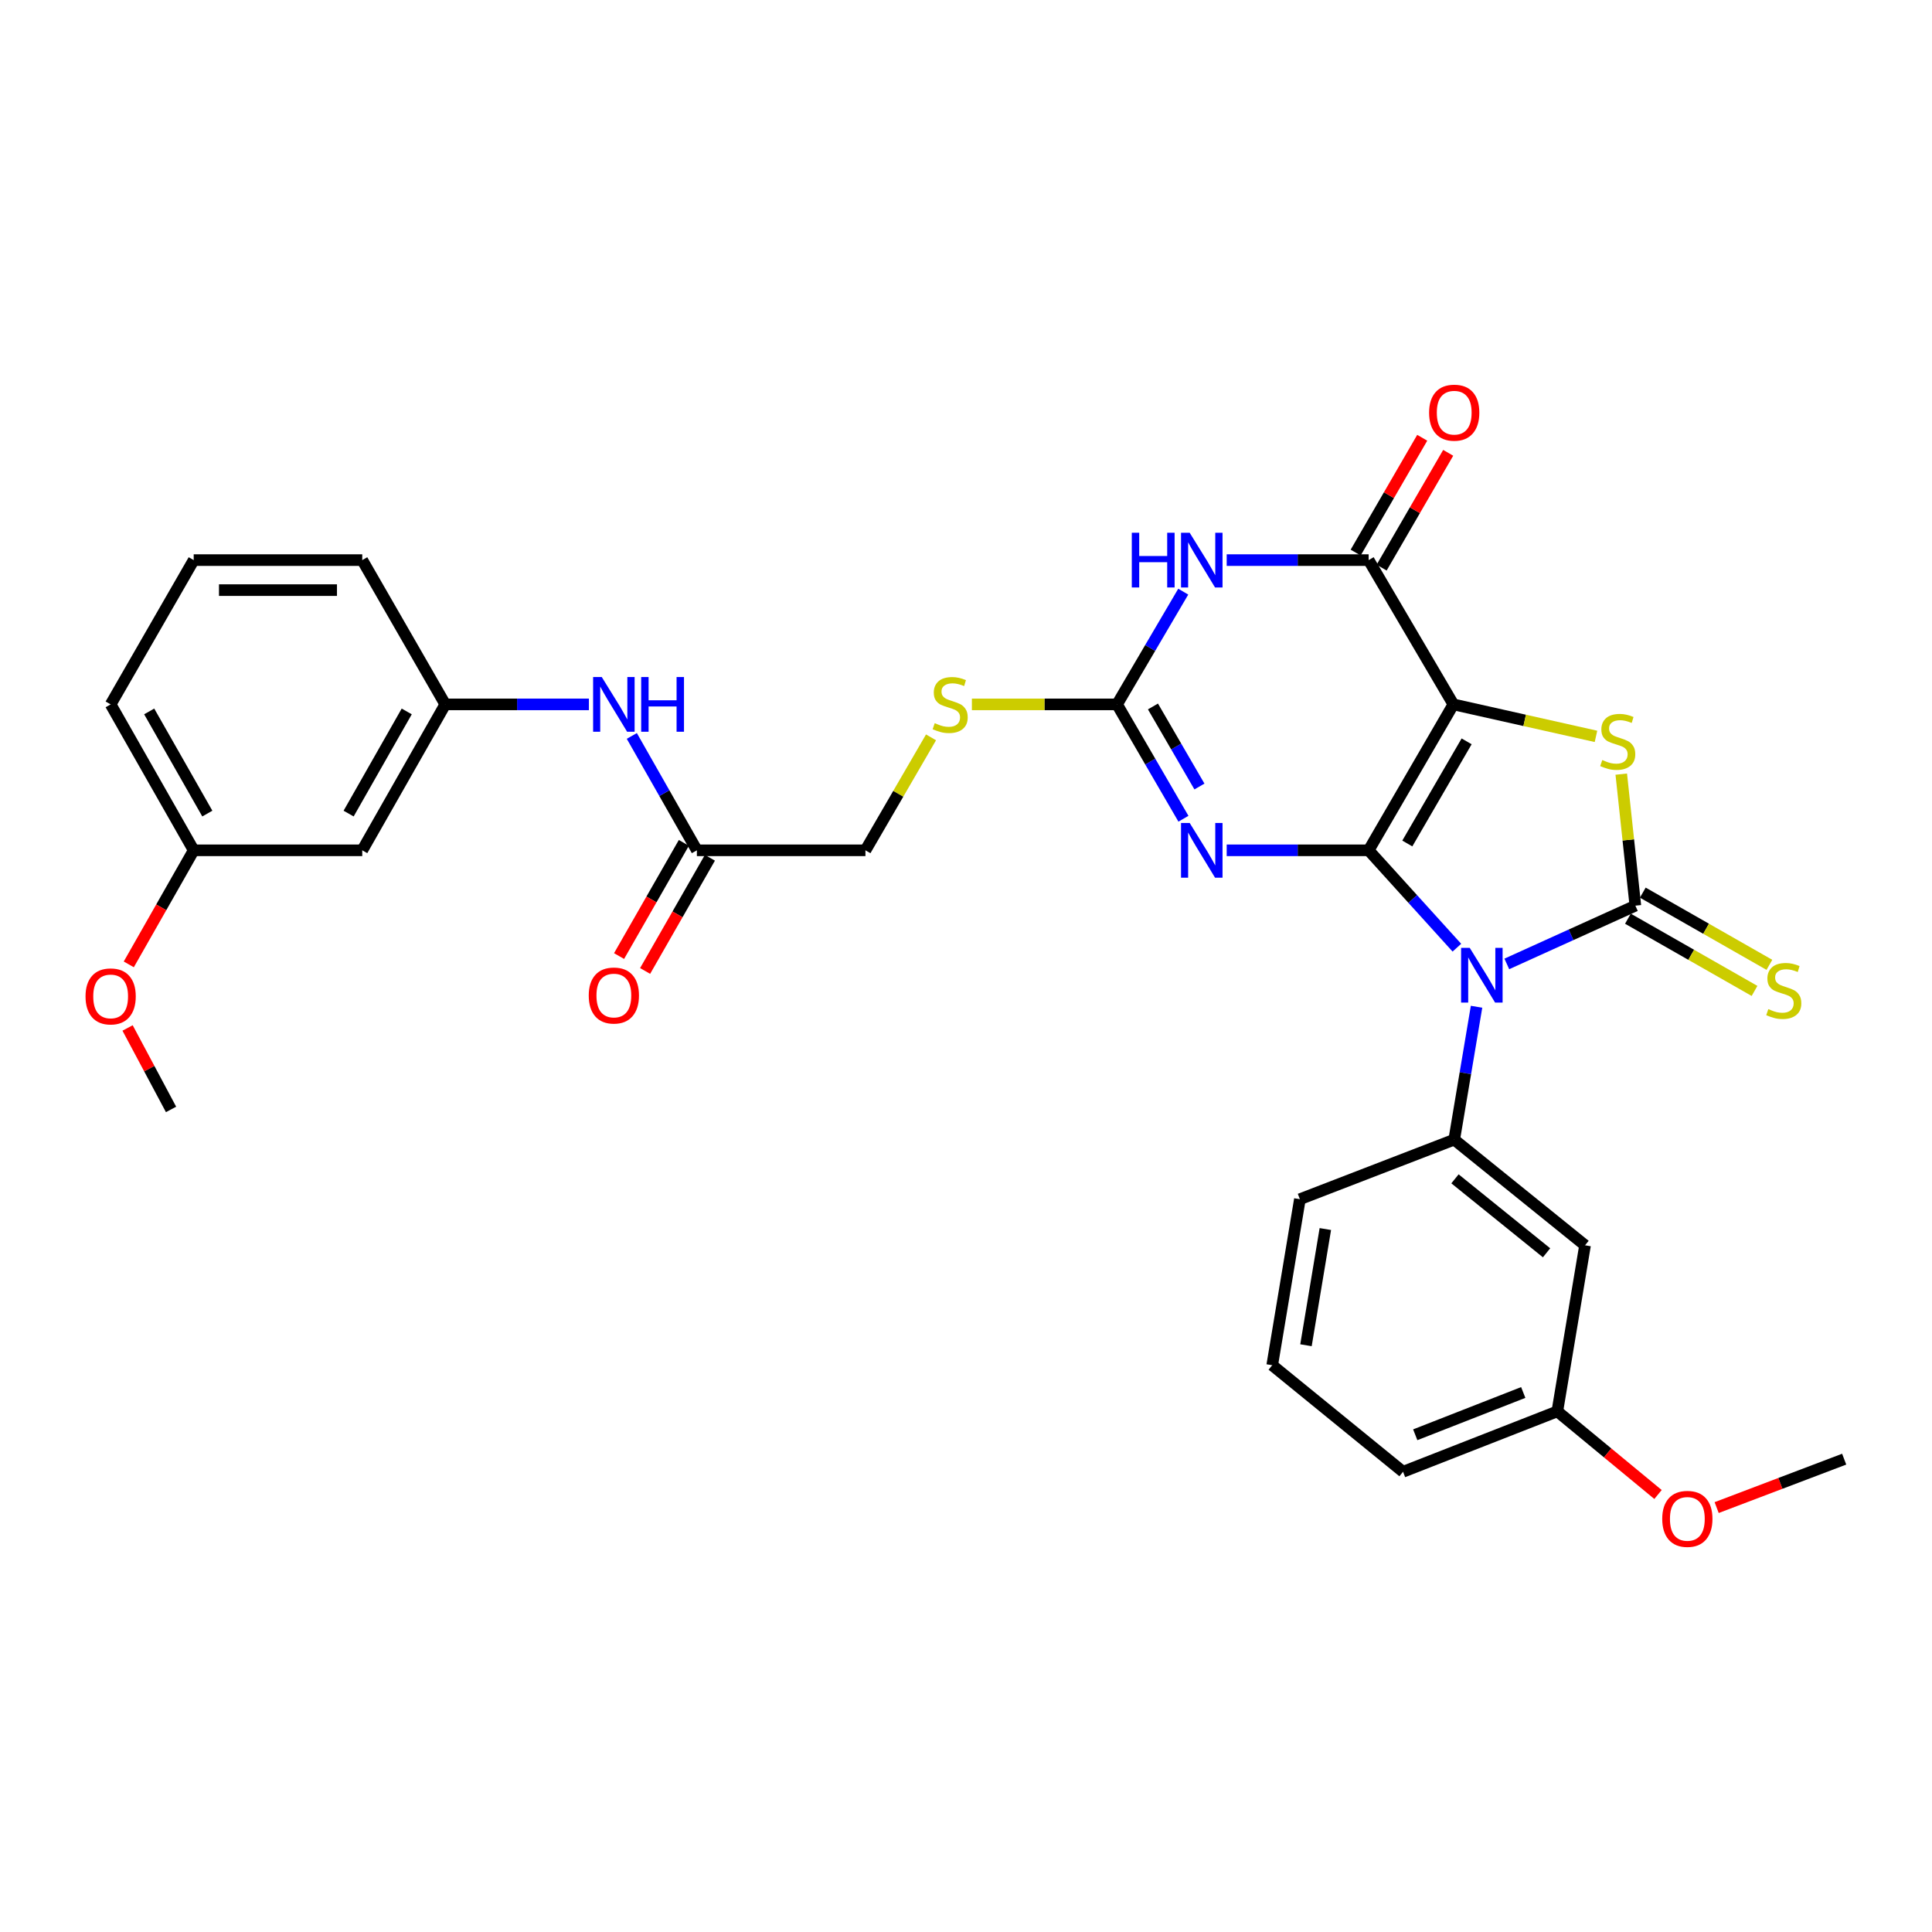 <?xml version='1.0' encoding='iso-8859-1'?>
<svg version='1.1' baseProfile='full'
              xmlns='http://www.w3.org/2000/svg'
                      xmlns:rdkit='http://www.rdkit.org/xml'
                      xmlns:xlink='http://www.w3.org/1999/xlink'
                  xml:space='preserve'
width='1000px' height='1000px' viewBox='0 0 1000 1000'>
<!-- END OF HEADER -->
<rect style='opacity:1.0;fill:#FFFFFF;stroke:none' width='1000' height='1000' x='0' y='0'> </rect>
<path class='bond-0' d='M 708.409,440.122 L 731.244,465.321' style='fill:none;fill-rule:evenodd;stroke:#000000;stroke-width:6px;stroke-linecap:butt;stroke-linejoin:miter;stroke-opacity:1' />
<path class='bond-0' d='M 731.244,465.321 L 754.079,490.52' style='fill:none;fill-rule:evenodd;stroke:#0000FF;stroke-width:6px;stroke-linecap:butt;stroke-linejoin:miter;stroke-opacity:1' />
<path class='bond-1' d='M 708.409,440.122 L 752.269,364.589' style='fill:none;fill-rule:evenodd;stroke:#000000;stroke-width:6px;stroke-linecap:butt;stroke-linejoin:miter;stroke-opacity:1' />
<path class='bond-1' d='M 728.422,436.592 L 759.124,383.72' style='fill:none;fill-rule:evenodd;stroke:#000000;stroke-width:6px;stroke-linecap:butt;stroke-linejoin:miter;stroke-opacity:1' />
<path class='bond-3' d='M 708.409,440.122 L 671.673,440.122' style='fill:none;fill-rule:evenodd;stroke:#000000;stroke-width:6px;stroke-linecap:butt;stroke-linejoin:miter;stroke-opacity:1' />
<path class='bond-3' d='M 671.673,440.122 L 634.937,440.122' style='fill:none;fill-rule:evenodd;stroke:#0000FF;stroke-width:6px;stroke-linecap:butt;stroke-linejoin:miter;stroke-opacity:1' />
<path class='bond-2' d='M 779.921,498.925 L 813.19,483.849' style='fill:none;fill-rule:evenodd;stroke:#0000FF;stroke-width:6px;stroke-linecap:butt;stroke-linejoin:miter;stroke-opacity:1' />
<path class='bond-2' d='M 813.19,483.849 L 846.46,468.774' style='fill:none;fill-rule:evenodd;stroke:#000000;stroke-width:6px;stroke-linecap:butt;stroke-linejoin:miter;stroke-opacity:1' />
<path class='bond-8' d='M 764.258,521.097 L 758.479,555.486' style='fill:none;fill-rule:evenodd;stroke:#0000FF;stroke-width:6px;stroke-linecap:butt;stroke-linejoin:miter;stroke-opacity:1' />
<path class='bond-8' d='M 758.479,555.486 L 752.7,589.874' style='fill:none;fill-rule:evenodd;stroke:#000000;stroke-width:6px;stroke-linecap:butt;stroke-linejoin:miter;stroke-opacity:1' />
<path class='bond-4' d='M 752.269,364.589 L 789.173,372.867' style='fill:none;fill-rule:evenodd;stroke:#000000;stroke-width:6px;stroke-linecap:butt;stroke-linejoin:miter;stroke-opacity:1' />
<path class='bond-4' d='M 789.173,372.867 L 826.078,381.145' style='fill:none;fill-rule:evenodd;stroke:#CCCC00;stroke-width:6px;stroke-linecap:butt;stroke-linejoin:miter;stroke-opacity:1' />
<path class='bond-5' d='M 752.269,364.589 L 708.409,289.911' style='fill:none;fill-rule:evenodd;stroke:#000000;stroke-width:6px;stroke-linecap:butt;stroke-linejoin:miter;stroke-opacity:1' />
<path class='bond-9' d='M 842.611,475.521 L 875.375,494.209' style='fill:none;fill-rule:evenodd;stroke:#000000;stroke-width:6px;stroke-linecap:butt;stroke-linejoin:miter;stroke-opacity:1' />
<path class='bond-9' d='M 875.375,494.209 L 908.139,512.897' style='fill:none;fill-rule:evenodd;stroke:#CCCC00;stroke-width:6px;stroke-linecap:butt;stroke-linejoin:miter;stroke-opacity:1' />
<path class='bond-9' d='M 850.308,462.027 L 883.072,480.715' style='fill:none;fill-rule:evenodd;stroke:#000000;stroke-width:6px;stroke-linecap:butt;stroke-linejoin:miter;stroke-opacity:1' />
<path class='bond-9' d='M 883.072,480.715 L 915.835,499.403' style='fill:none;fill-rule:evenodd;stroke:#CCCC00;stroke-width:6px;stroke-linecap:butt;stroke-linejoin:miter;stroke-opacity:1' />
<path class='bond-31' d='M 846.46,468.774 L 842.811,434.732' style='fill:none;fill-rule:evenodd;stroke:#000000;stroke-width:6px;stroke-linecap:butt;stroke-linejoin:miter;stroke-opacity:1' />
<path class='bond-31' d='M 842.811,434.732 L 839.162,400.691' style='fill:none;fill-rule:evenodd;stroke:#CCCC00;stroke-width:6px;stroke-linecap:butt;stroke-linejoin:miter;stroke-opacity:1' />
<path class='bond-7' d='M 612.547,423.778 L 595.363,394.184' style='fill:none;fill-rule:evenodd;stroke:#0000FF;stroke-width:6px;stroke-linecap:butt;stroke-linejoin:miter;stroke-opacity:1' />
<path class='bond-7' d='M 595.363,394.184 L 578.178,364.589' style='fill:none;fill-rule:evenodd;stroke:#000000;stroke-width:6px;stroke-linecap:butt;stroke-linejoin:miter;stroke-opacity:1' />
<path class='bond-7' d='M 620.826,407.099 L 608.797,386.383' style='fill:none;fill-rule:evenodd;stroke:#0000FF;stroke-width:6px;stroke-linecap:butt;stroke-linejoin:miter;stroke-opacity:1' />
<path class='bond-7' d='M 608.797,386.383 L 596.768,365.667' style='fill:none;fill-rule:evenodd;stroke:#000000;stroke-width:6px;stroke-linecap:butt;stroke-linejoin:miter;stroke-opacity:1' />
<path class='bond-14' d='M 715.129,293.807 L 732.356,264.093' style='fill:none;fill-rule:evenodd;stroke:#000000;stroke-width:6px;stroke-linecap:butt;stroke-linejoin:miter;stroke-opacity:1' />
<path class='bond-14' d='M 732.356,264.093 L 749.583,234.379' style='fill:none;fill-rule:evenodd;stroke:#FF0000;stroke-width:6px;stroke-linecap:butt;stroke-linejoin:miter;stroke-opacity:1' />
<path class='bond-14' d='M 701.69,286.015 L 718.917,256.302' style='fill:none;fill-rule:evenodd;stroke:#000000;stroke-width:6px;stroke-linecap:butt;stroke-linejoin:miter;stroke-opacity:1' />
<path class='bond-14' d='M 718.917,256.302 L 736.143,226.588' style='fill:none;fill-rule:evenodd;stroke:#FF0000;stroke-width:6px;stroke-linecap:butt;stroke-linejoin:miter;stroke-opacity:1' />
<path class='bond-32' d='M 708.409,289.911 L 671.673,289.911' style='fill:none;fill-rule:evenodd;stroke:#000000;stroke-width:6px;stroke-linecap:butt;stroke-linejoin:miter;stroke-opacity:1' />
<path class='bond-32' d='M 671.673,289.911 L 634.937,289.911' style='fill:none;fill-rule:evenodd;stroke:#0000FF;stroke-width:6px;stroke-linecap:butt;stroke-linejoin:miter;stroke-opacity:1' />
<path class='bond-6' d='M 612.449,306.236 L 595.314,335.413' style='fill:none;fill-rule:evenodd;stroke:#0000FF;stroke-width:6px;stroke-linecap:butt;stroke-linejoin:miter;stroke-opacity:1' />
<path class='bond-6' d='M 595.314,335.413 L 578.178,364.589' style='fill:none;fill-rule:evenodd;stroke:#000000;stroke-width:6px;stroke-linecap:butt;stroke-linejoin:miter;stroke-opacity:1' />
<path class='bond-12' d='M 578.178,364.589 L 540.612,364.589' style='fill:none;fill-rule:evenodd;stroke:#000000;stroke-width:6px;stroke-linecap:butt;stroke-linejoin:miter;stroke-opacity:1' />
<path class='bond-12' d='M 540.612,364.589 L 503.046,364.589' style='fill:none;fill-rule:evenodd;stroke:#CCCC00;stroke-width:6px;stroke-linecap:butt;stroke-linejoin:miter;stroke-opacity:1' />
<path class='bond-10' d='M 752.7,589.874 L 820.413,644.565' style='fill:none;fill-rule:evenodd;stroke:#000000;stroke-width:6px;stroke-linecap:butt;stroke-linejoin:miter;stroke-opacity:1' />
<path class='bond-10' d='M 753.096,610.163 L 800.496,648.446' style='fill:none;fill-rule:evenodd;stroke:#000000;stroke-width:6px;stroke-linecap:butt;stroke-linejoin:miter;stroke-opacity:1' />
<path class='bond-21' d='M 752.7,589.874 L 672.818,620.71' style='fill:none;fill-rule:evenodd;stroke:#000000;stroke-width:6px;stroke-linecap:butt;stroke-linejoin:miter;stroke-opacity:1' />
<path class='bond-19' d='M 820.413,644.565 L 806.07,730.522' style='fill:none;fill-rule:evenodd;stroke:#000000;stroke-width:6px;stroke-linecap:butt;stroke-linejoin:miter;stroke-opacity:1' />
<path class='bond-11' d='M 360.703,440.122 L 447.947,440.122' style='fill:none;fill-rule:evenodd;stroke:#000000;stroke-width:6px;stroke-linecap:butt;stroke-linejoin:miter;stroke-opacity:1' />
<path class='bond-13' d='M 360.703,440.122 L 343.864,410.522' style='fill:none;fill-rule:evenodd;stroke:#000000;stroke-width:6px;stroke-linecap:butt;stroke-linejoin:miter;stroke-opacity:1' />
<path class='bond-13' d='M 343.864,410.522 L 327.025,380.922' style='fill:none;fill-rule:evenodd;stroke:#0000FF;stroke-width:6px;stroke-linecap:butt;stroke-linejoin:miter;stroke-opacity:1' />
<path class='bond-17' d='M 353.962,436.263 L 337.194,465.559' style='fill:none;fill-rule:evenodd;stroke:#000000;stroke-width:6px;stroke-linecap:butt;stroke-linejoin:miter;stroke-opacity:1' />
<path class='bond-17' d='M 337.194,465.559 L 320.426,494.856' style='fill:none;fill-rule:evenodd;stroke:#FF0000;stroke-width:6px;stroke-linecap:butt;stroke-linejoin:miter;stroke-opacity:1' />
<path class='bond-17' d='M 367.445,443.98 L 350.676,473.276' style='fill:none;fill-rule:evenodd;stroke:#000000;stroke-width:6px;stroke-linecap:butt;stroke-linejoin:miter;stroke-opacity:1' />
<path class='bond-17' d='M 350.676,473.276 L 333.908,502.572' style='fill:none;fill-rule:evenodd;stroke:#FF0000;stroke-width:6px;stroke-linecap:butt;stroke-linejoin:miter;stroke-opacity:1' />
<path class='bond-18' d='M 481.898,381.653 L 464.922,410.887' style='fill:none;fill-rule:evenodd;stroke:#CCCC00;stroke-width:6px;stroke-linecap:butt;stroke-linejoin:miter;stroke-opacity:1' />
<path class='bond-18' d='M 464.922,410.887 L 447.947,440.122' style='fill:none;fill-rule:evenodd;stroke:#000000;stroke-width:6px;stroke-linecap:butt;stroke-linejoin:miter;stroke-opacity:1' />
<path class='bond-15' d='M 304.812,364.589 L 267.642,364.589' style='fill:none;fill-rule:evenodd;stroke:#0000FF;stroke-width:6px;stroke-linecap:butt;stroke-linejoin:miter;stroke-opacity:1' />
<path class='bond-15' d='M 267.642,364.589 L 230.472,364.589' style='fill:none;fill-rule:evenodd;stroke:#000000;stroke-width:6px;stroke-linecap:butt;stroke-linejoin:miter;stroke-opacity:1' />
<path class='bond-16' d='M 230.472,364.589 L 187.502,440.122' style='fill:none;fill-rule:evenodd;stroke:#000000;stroke-width:6px;stroke-linecap:butt;stroke-linejoin:miter;stroke-opacity:1' />
<path class='bond-16' d='M 210.524,368.238 L 180.445,421.11' style='fill:none;fill-rule:evenodd;stroke:#000000;stroke-width:6px;stroke-linecap:butt;stroke-linejoin:miter;stroke-opacity:1' />
<path class='bond-26' d='M 230.472,364.589 L 187.502,289.911' style='fill:none;fill-rule:evenodd;stroke:#000000;stroke-width:6px;stroke-linecap:butt;stroke-linejoin:miter;stroke-opacity:1' />
<path class='bond-20' d='M 187.502,440.122 L 100.258,440.122' style='fill:none;fill-rule:evenodd;stroke:#000000;stroke-width:6px;stroke-linecap:butt;stroke-linejoin:miter;stroke-opacity:1' />
<path class='bond-22' d='M 806.07,730.522 L 832.128,752.036' style='fill:none;fill-rule:evenodd;stroke:#000000;stroke-width:6px;stroke-linecap:butt;stroke-linejoin:miter;stroke-opacity:1' />
<path class='bond-22' d='M 832.128,752.036 L 858.187,773.55' style='fill:none;fill-rule:evenodd;stroke:#FF0000;stroke-width:6px;stroke-linecap:butt;stroke-linejoin:miter;stroke-opacity:1' />
<path class='bond-33' d='M 806.07,730.522 L 726.214,761.79' style='fill:none;fill-rule:evenodd;stroke:#000000;stroke-width:6px;stroke-linecap:butt;stroke-linejoin:miter;stroke-opacity:1' />
<path class='bond-33' d='M 788.428,720.747 L 732.528,742.635' style='fill:none;fill-rule:evenodd;stroke:#000000;stroke-width:6px;stroke-linecap:butt;stroke-linejoin:miter;stroke-opacity:1' />
<path class='bond-23' d='M 100.258,440.122 L 83.458,469.641' style='fill:none;fill-rule:evenodd;stroke:#000000;stroke-width:6px;stroke-linecap:butt;stroke-linejoin:miter;stroke-opacity:1' />
<path class='bond-23' d='M 83.458,469.641 L 66.657,499.161' style='fill:none;fill-rule:evenodd;stroke:#FF0000;stroke-width:6px;stroke-linecap:butt;stroke-linejoin:miter;stroke-opacity:1' />
<path class='bond-34' d='M 100.258,440.122 L 57.271,364.589' style='fill:none;fill-rule:evenodd;stroke:#000000;stroke-width:6px;stroke-linecap:butt;stroke-linejoin:miter;stroke-opacity:1' />
<path class='bond-34' d='M 107.311,421.108 L 77.22,368.235' style='fill:none;fill-rule:evenodd;stroke:#000000;stroke-width:6px;stroke-linecap:butt;stroke-linejoin:miter;stroke-opacity:1' />
<path class='bond-24' d='M 672.818,620.71 L 658.5,706.634' style='fill:none;fill-rule:evenodd;stroke:#000000;stroke-width:6px;stroke-linecap:butt;stroke-linejoin:miter;stroke-opacity:1' />
<path class='bond-24' d='M 685.994,636.152 L 675.971,696.299' style='fill:none;fill-rule:evenodd;stroke:#000000;stroke-width:6px;stroke-linecap:butt;stroke-linejoin:miter;stroke-opacity:1' />
<path class='bond-29' d='M 888.54,780.323 L 921.543,767.79' style='fill:none;fill-rule:evenodd;stroke:#FF0000;stroke-width:6px;stroke-linecap:butt;stroke-linejoin:miter;stroke-opacity:1' />
<path class='bond-29' d='M 921.543,767.79 L 954.545,755.257' style='fill:none;fill-rule:evenodd;stroke:#000000;stroke-width:6px;stroke-linecap:butt;stroke-linejoin:miter;stroke-opacity:1' />
<path class='bond-30' d='M 66.034,532.074 L 77.286,553.16' style='fill:none;fill-rule:evenodd;stroke:#FF0000;stroke-width:6px;stroke-linecap:butt;stroke-linejoin:miter;stroke-opacity:1' />
<path class='bond-30' d='M 77.286,553.16 L 88.538,574.245' style='fill:none;fill-rule:evenodd;stroke:#000000;stroke-width:6px;stroke-linecap:butt;stroke-linejoin:miter;stroke-opacity:1' />
<path class='bond-27' d='M 658.5,706.634 L 726.214,761.79' style='fill:none;fill-rule:evenodd;stroke:#000000;stroke-width:6px;stroke-linecap:butt;stroke-linejoin:miter;stroke-opacity:1' />
<path class='bond-25' d='M 100.258,289.911 L 187.502,289.911' style='fill:none;fill-rule:evenodd;stroke:#000000;stroke-width:6px;stroke-linecap:butt;stroke-linejoin:miter;stroke-opacity:1' />
<path class='bond-25' d='M 113.345,305.446 L 174.415,305.446' style='fill:none;fill-rule:evenodd;stroke:#000000;stroke-width:6px;stroke-linecap:butt;stroke-linejoin:miter;stroke-opacity:1' />
<path class='bond-28' d='M 100.258,289.911 L 57.271,364.589' style='fill:none;fill-rule:evenodd;stroke:#000000;stroke-width:6px;stroke-linecap:butt;stroke-linejoin:miter;stroke-opacity:1' />
<path  class='atom-1' d='M 760.74 490.62
L 770.02 505.62
Q 770.94 507.1, 772.42 509.78
Q 773.9 512.46, 773.98 512.62
L 773.98 490.62
L 777.74 490.62
L 777.74 518.94
L 773.86 518.94
L 763.9 502.54
Q 762.74 500.62, 761.5 498.42
Q 760.3 496.22, 759.94 495.54
L 759.94 518.94
L 756.26 518.94
L 756.26 490.62
L 760.74 490.62
' fill='#0000FF'/>
<path  class='atom-4' d='M 615.777 425.962
L 625.057 440.962
Q 625.977 442.442, 627.457 445.122
Q 628.937 447.802, 629.017 447.962
L 629.017 425.962
L 632.777 425.962
L 632.777 454.282
L 628.897 454.282
L 618.937 437.882
Q 617.777 435.962, 616.537 433.762
Q 615.337 431.562, 614.977 430.882
L 614.977 454.282
L 611.297 454.282
L 611.297 425.962
L 615.777 425.962
' fill='#0000FF'/>
<path  class='atom-5' d='M 829.337 393.391
Q 829.657 393.511, 830.977 394.071
Q 832.297 394.631, 833.737 394.991
Q 835.217 395.311, 836.657 395.311
Q 839.337 395.311, 840.897 394.031
Q 842.457 392.711, 842.457 390.431
Q 842.457 388.871, 841.657 387.911
Q 840.897 386.951, 839.697 386.431
Q 838.497 385.911, 836.497 385.311
Q 833.977 384.551, 832.457 383.831
Q 830.977 383.111, 829.897 381.591
Q 828.857 380.071, 828.857 377.511
Q 828.857 373.951, 831.257 371.751
Q 833.697 369.551, 838.497 369.551
Q 841.777 369.551, 845.497 371.111
L 844.577 374.191
Q 841.177 372.791, 838.617 372.791
Q 835.857 372.791, 834.337 373.951
Q 832.817 375.071, 832.857 377.031
Q 832.857 378.551, 833.617 379.471
Q 834.417 380.391, 835.537 380.911
Q 836.697 381.431, 838.617 382.031
Q 841.177 382.831, 842.697 383.631
Q 844.217 384.431, 845.297 386.071
Q 846.417 387.671, 846.417 390.431
Q 846.417 394.351, 843.777 396.471
Q 841.177 398.551, 836.817 398.551
Q 834.297 398.551, 832.377 397.991
Q 830.497 397.471, 828.257 396.551
L 829.337 393.391
' fill='#CCCC00'/>
<path  class='atom-7' d='M 585.817 275.751
L 589.657 275.751
L 589.657 287.791
L 604.137 287.791
L 604.137 275.751
L 607.977 275.751
L 607.977 304.071
L 604.137 304.071
L 604.137 290.991
L 589.657 290.991
L 589.657 304.071
L 585.817 304.071
L 585.817 275.751
' fill='#0000FF'/>
<path  class='atom-7' d='M 615.777 275.751
L 625.057 290.751
Q 625.977 292.231, 627.457 294.911
Q 628.937 297.591, 629.017 297.751
L 629.017 275.751
L 632.777 275.751
L 632.777 304.071
L 628.897 304.071
L 618.937 287.671
Q 617.777 285.751, 616.537 283.551
Q 615.337 281.351, 614.977 280.671
L 614.977 304.071
L 611.297 304.071
L 611.297 275.751
L 615.777 275.751
' fill='#0000FF'/>
<path  class='atom-10' d='M 915.278 522.31
Q 915.598 522.43, 916.918 522.99
Q 918.238 523.55, 919.678 523.91
Q 921.158 524.23, 922.598 524.23
Q 925.278 524.23, 926.838 522.95
Q 928.398 521.63, 928.398 519.35
Q 928.398 517.79, 927.598 516.83
Q 926.838 515.87, 925.638 515.35
Q 924.438 514.83, 922.438 514.23
Q 919.918 513.47, 918.398 512.75
Q 916.918 512.03, 915.838 510.51
Q 914.798 508.99, 914.798 506.43
Q 914.798 502.87, 917.198 500.67
Q 919.638 498.47, 924.438 498.47
Q 927.718 498.47, 931.438 500.03
L 930.518 503.11
Q 927.118 501.71, 924.558 501.71
Q 921.798 501.71, 920.278 502.87
Q 918.758 503.99, 918.798 505.95
Q 918.798 507.47, 919.558 508.39
Q 920.358 509.31, 921.478 509.83
Q 922.638 510.35, 924.558 510.95
Q 927.118 511.75, 928.638 512.55
Q 930.158 513.35, 931.238 514.99
Q 932.358 516.59, 932.358 519.35
Q 932.358 523.27, 929.718 525.39
Q 927.118 527.47, 922.758 527.47
Q 920.238 527.47, 918.318 526.91
Q 916.438 526.39, 914.198 525.47
L 915.278 522.31
' fill='#CCCC00'/>
<path  class='atom-13' d='M 483.806 374.309
Q 484.126 374.429, 485.446 374.989
Q 486.766 375.549, 488.206 375.909
Q 489.686 376.229, 491.126 376.229
Q 493.806 376.229, 495.366 374.949
Q 496.926 373.629, 496.926 371.349
Q 496.926 369.789, 496.126 368.829
Q 495.366 367.869, 494.166 367.349
Q 492.966 366.829, 490.966 366.229
Q 488.446 365.469, 486.926 364.749
Q 485.446 364.029, 484.366 362.509
Q 483.326 360.989, 483.326 358.429
Q 483.326 354.869, 485.726 352.669
Q 488.166 350.469, 492.966 350.469
Q 496.246 350.469, 499.966 352.029
L 499.046 355.109
Q 495.646 353.709, 493.086 353.709
Q 490.326 353.709, 488.806 354.869
Q 487.286 355.989, 487.326 357.949
Q 487.326 359.469, 488.086 360.389
Q 488.886 361.309, 490.006 361.829
Q 491.166 362.349, 493.086 362.949
Q 495.646 363.749, 497.166 364.549
Q 498.686 365.349, 499.766 366.989
Q 500.886 368.589, 500.886 371.349
Q 500.886 375.269, 498.246 377.389
Q 495.646 379.469, 491.286 379.469
Q 488.766 379.469, 486.846 378.909
Q 484.966 378.389, 482.726 377.469
L 483.806 374.309
' fill='#CCCC00'/>
<path  class='atom-14' d='M 311.473 350.429
L 320.753 365.429
Q 321.673 366.909, 323.153 369.589
Q 324.633 372.269, 324.713 372.429
L 324.713 350.429
L 328.473 350.429
L 328.473 378.749
L 324.593 378.749
L 314.633 362.349
Q 313.473 360.429, 312.233 358.229
Q 311.033 356.029, 310.673 355.349
L 310.673 378.749
L 306.993 378.749
L 306.993 350.429
L 311.473 350.429
' fill='#0000FF'/>
<path  class='atom-14' d='M 331.873 350.429
L 335.713 350.429
L 335.713 362.469
L 350.193 362.469
L 350.193 350.429
L 354.033 350.429
L 354.033 378.749
L 350.193 378.749
L 350.193 365.669
L 335.713 365.669
L 335.713 378.749
L 331.873 378.749
L 331.873 350.429
' fill='#0000FF'/>
<path  class='atom-15' d='M 739.7 213.596
Q 739.7 206.796, 743.06 202.996
Q 746.42 199.196, 752.7 199.196
Q 758.98 199.196, 762.34 202.996
Q 765.7 206.796, 765.7 213.596
Q 765.7 220.476, 762.3 224.396
Q 758.9 228.276, 752.7 228.276
Q 746.46 228.276, 743.06 224.396
Q 739.7 220.516, 739.7 213.596
M 752.7 225.076
Q 757.02 225.076, 759.34 222.196
Q 761.7 219.276, 761.7 213.596
Q 761.7 208.036, 759.34 205.236
Q 757.02 202.396, 752.7 202.396
Q 748.38 202.396, 746.02 205.196
Q 743.7 207.996, 743.7 213.596
Q 743.7 219.316, 746.02 222.196
Q 748.38 225.076, 752.7 225.076
' fill='#FF0000'/>
<path  class='atom-18' d='M 304.733 515.276
Q 304.733 508.476, 308.093 504.676
Q 311.453 500.876, 317.733 500.876
Q 324.013 500.876, 327.373 504.676
Q 330.733 508.476, 330.733 515.276
Q 330.733 522.156, 327.333 526.076
Q 323.933 529.956, 317.733 529.956
Q 311.493 529.956, 308.093 526.076
Q 304.733 522.196, 304.733 515.276
M 317.733 526.756
Q 322.053 526.756, 324.373 523.876
Q 326.733 520.956, 326.733 515.276
Q 326.733 509.716, 324.373 506.916
Q 322.053 504.076, 317.733 504.076
Q 313.413 504.076, 311.053 506.876
Q 308.733 509.676, 308.733 515.276
Q 308.733 520.996, 311.053 523.876
Q 313.413 526.756, 317.733 526.756
' fill='#FF0000'/>
<path  class='atom-23' d='M 860.369 786.164
Q 860.369 779.364, 863.729 775.564
Q 867.089 771.764, 873.369 771.764
Q 879.649 771.764, 883.009 775.564
Q 886.369 779.364, 886.369 786.164
Q 886.369 793.044, 882.969 796.964
Q 879.569 800.844, 873.369 800.844
Q 867.129 800.844, 863.729 796.964
Q 860.369 793.084, 860.369 786.164
M 873.369 797.644
Q 877.689 797.644, 880.009 794.764
Q 882.369 791.844, 882.369 786.164
Q 882.369 780.604, 880.009 777.804
Q 877.689 774.964, 873.369 774.964
Q 869.049 774.964, 866.689 777.764
Q 864.369 780.564, 864.369 786.164
Q 864.369 791.884, 866.689 794.764
Q 869.049 797.644, 873.369 797.644
' fill='#FF0000'/>
<path  class='atom-24' d='M 44.271 515.734
Q 44.271 508.934, 47.631 505.134
Q 50.991 501.334, 57.271 501.334
Q 63.551 501.334, 66.911 505.134
Q 70.271 508.934, 70.271 515.734
Q 70.271 522.614, 66.871 526.534
Q 63.471 530.414, 57.271 530.414
Q 51.031 530.414, 47.631 526.534
Q 44.271 522.654, 44.271 515.734
M 57.271 527.214
Q 61.591 527.214, 63.911 524.334
Q 66.271 521.414, 66.271 515.734
Q 66.271 510.174, 63.911 507.374
Q 61.591 504.534, 57.271 504.534
Q 52.951 504.534, 50.591 507.334
Q 48.271 510.134, 48.271 515.734
Q 48.271 521.454, 50.591 524.334
Q 52.951 527.214, 57.271 527.214
' fill='#FF0000'/>
</svg>
